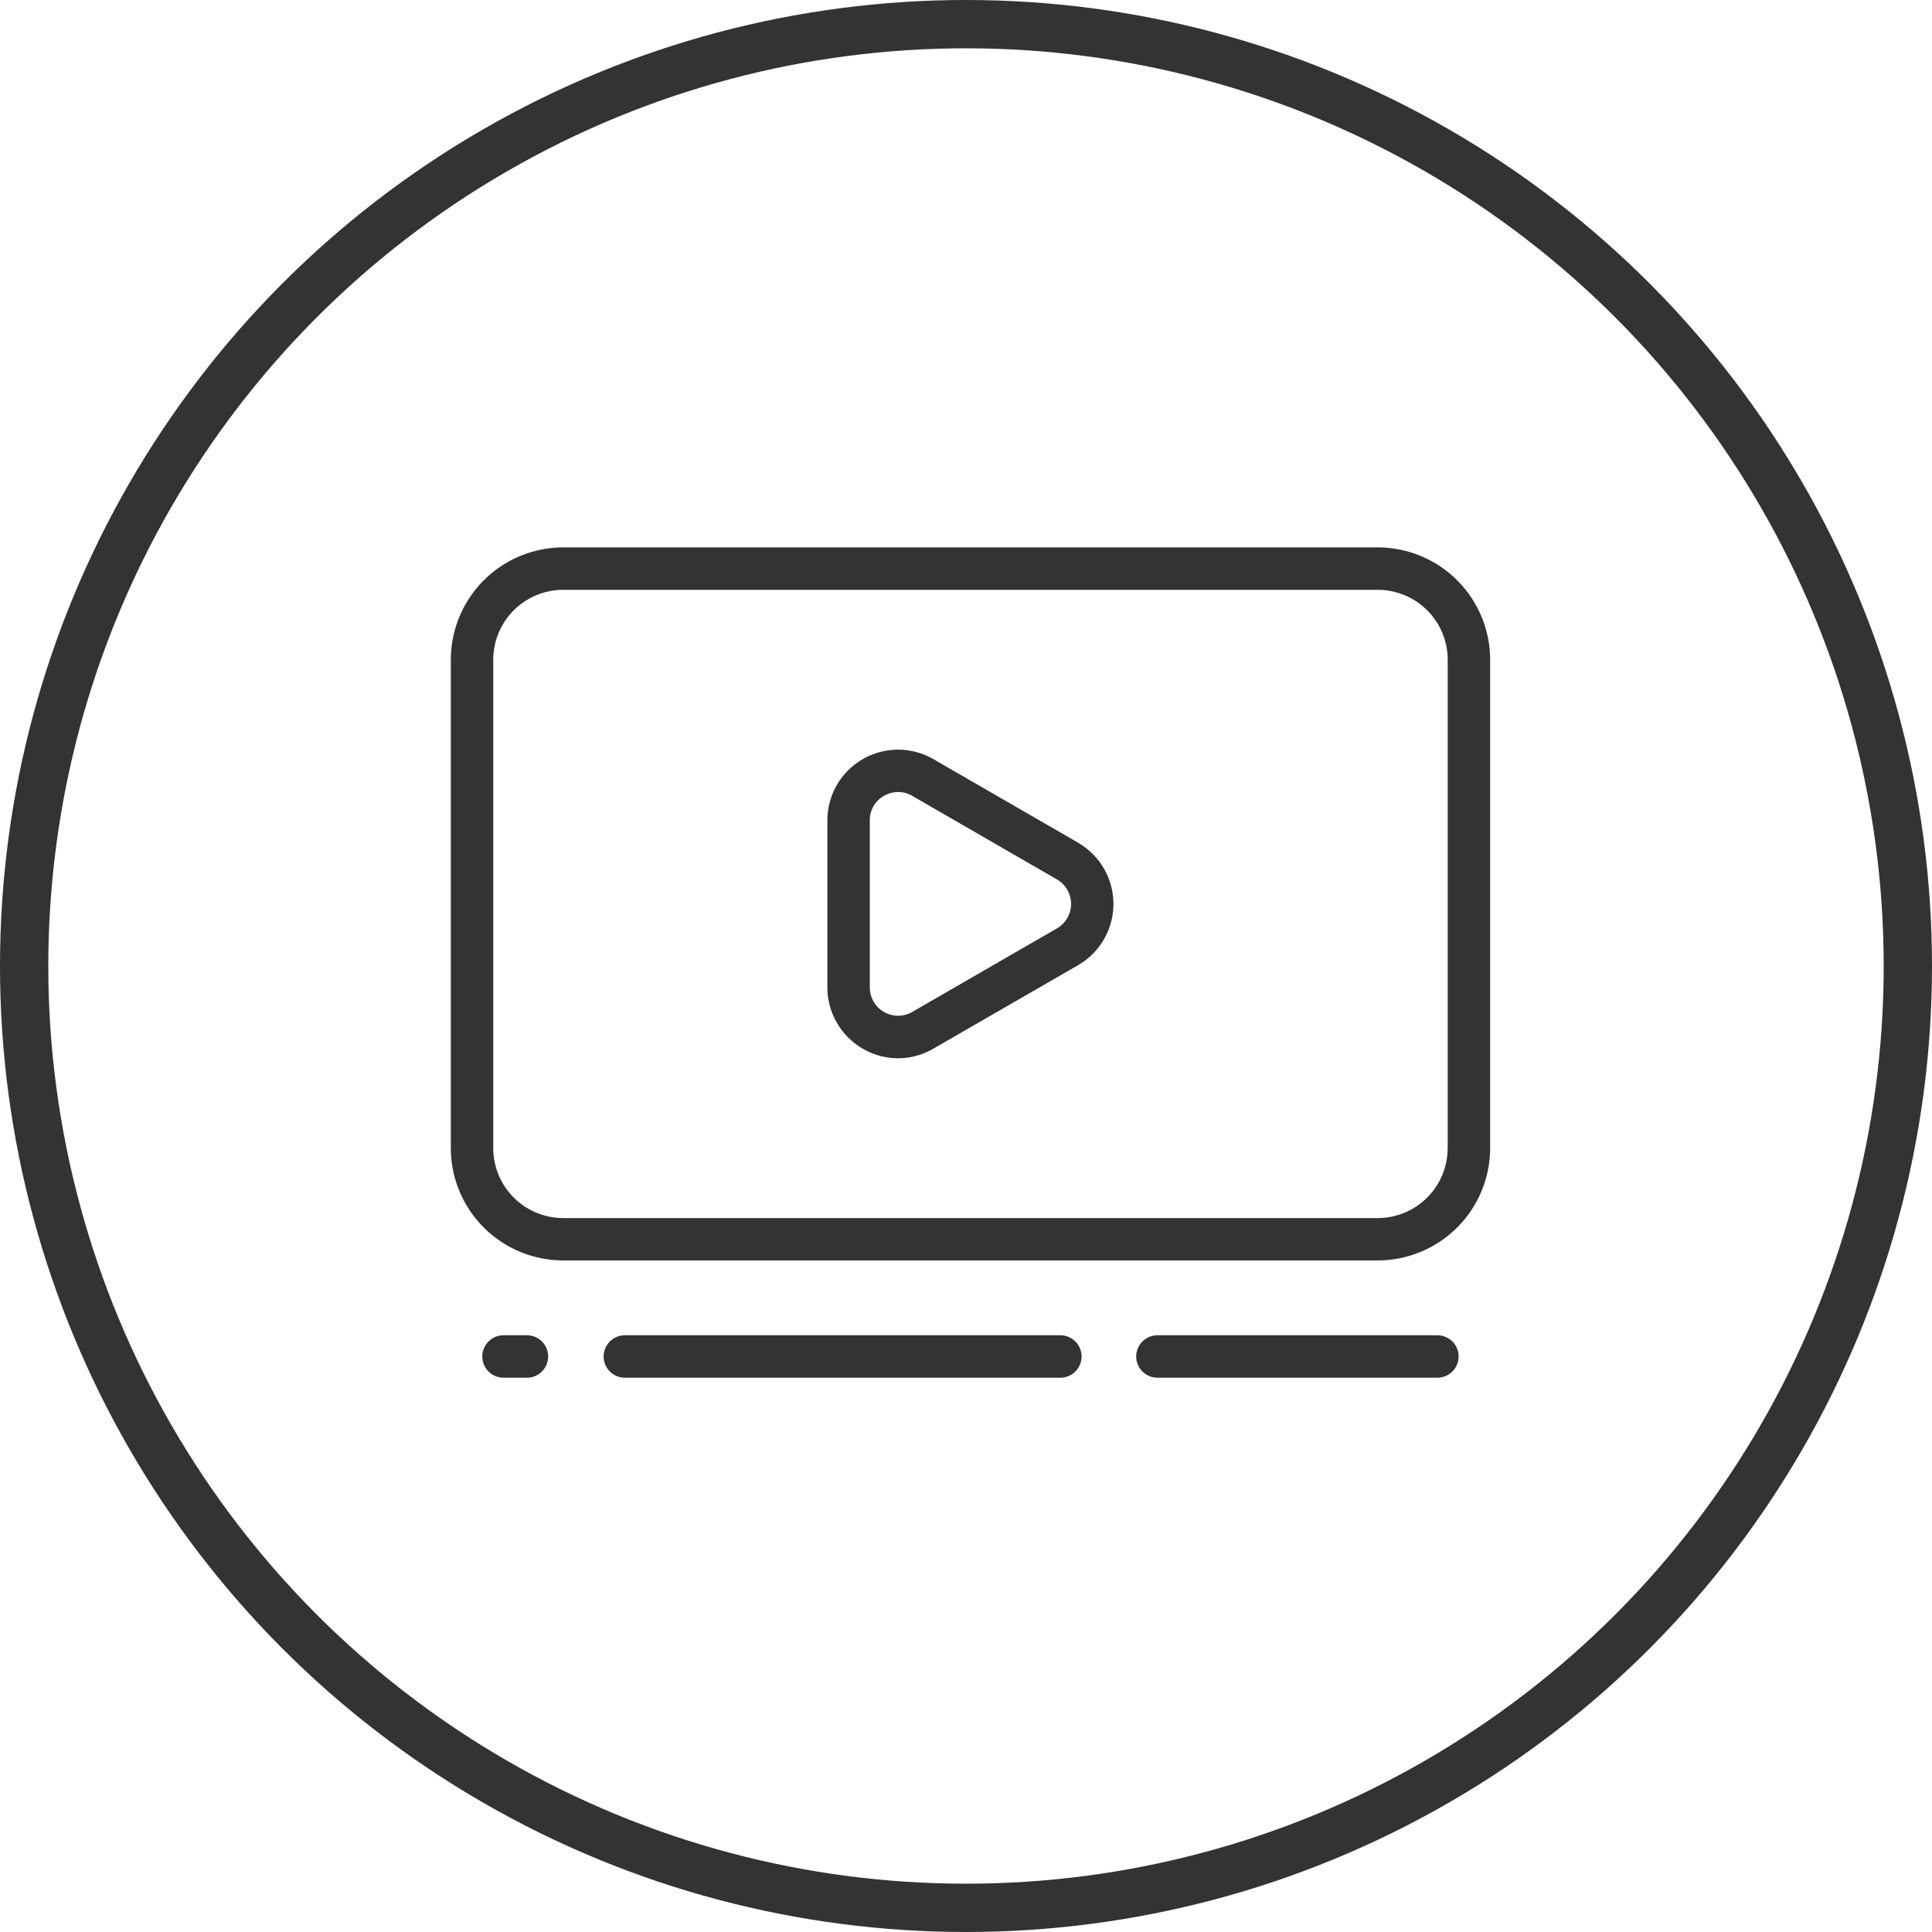 <svg xmlns="http://www.w3.org/2000/svg" width="120" height="120" viewBox="0 0 120 120">
  <g id="icon" transform="translate(-10 -63)">
    <g id="楕円形_19" data-name="楕円形 19" transform="translate(10 63)" fill="none" stroke="#333" stroke-width="3">
      <circle cx="60" cy="60" r="60" stroke="none"/>
      <circle cx="60" cy="60" r="58.5" fill="none"/>
    </g>
    <g id="icon11" transform="translate(38.001 97)">
      <g id="グループ_261" data-name="グループ 261" transform="translate(0)">
        <path id="パス_73" data-name="パス 73" d="M57.575,0H6.977A6.988,6.988,0,0,0,0,6.977V37.31a6.985,6.985,0,0,0,6.977,6.977h50.6a6.985,6.985,0,0,0,6.977-6.977V6.977A6.985,6.985,0,0,0,57.575,0Zm4.341,37.315a4.347,4.347,0,0,1-4.341,4.341H6.977a4.347,4.347,0,0,1-4.341-4.341V6.977A4.347,4.347,0,0,1,6.977,2.636h50.6a4.347,4.347,0,0,1,4.341,4.341V37.31Z" fill="#333"/>
        <path id="パス_74" data-name="パス 74" d="M60.295,29.794,51.31,24.606a4.393,4.393,0,0,0-6.59,3.8V38.784a4.411,4.411,0,0,0,4.393,4.4,4.391,4.391,0,0,0,2.2-.6L60.295,37.4a4.389,4.389,0,0,0,0-7.6Zm-1.318,5.324-8.985,5.188a1.757,1.757,0,0,1-2.636-1.522V28.408a1.721,1.721,0,0,1,.879-1.522,1.8,1.8,0,0,1,.889-.241,1.724,1.724,0,0,1,.868.241l8.985,5.188a1.757,1.757,0,0,1,0,3.044Z" transform="translate(-21.332 -11.453)" fill="#333"/>
        <g id="グループ_260" data-name="グループ 260" transform="translate(1.956 48.936)">
          <path id="パス_75" data-name="パス 75" d="M46.517,93.57H19.468a1.318,1.318,0,0,0,0,2.636H46.517a1.318,1.318,0,1,0,0-2.636Z" transform="translate(-10.614 -93.57)" fill="#333"/>
          <path id="パス_76" data-name="パス 76" d="M6.512,93.57H5.058a1.318,1.318,0,1,0,0,2.636H6.512a1.318,1.318,0,0,0,0-2.636Z" transform="translate(-3.74 -93.57)" fill="#333"/>
          <path id="パス_77" data-name="パス 77" d="M100.107,93.57H82.718a1.318,1.318,0,1,0,0,2.636h17.389a1.318,1.318,0,0,0,0-2.636Z" transform="translate(-40.785 -93.57)" fill="#333"/>
        </g>
      </g>
    </g>
  </g>
</svg>
